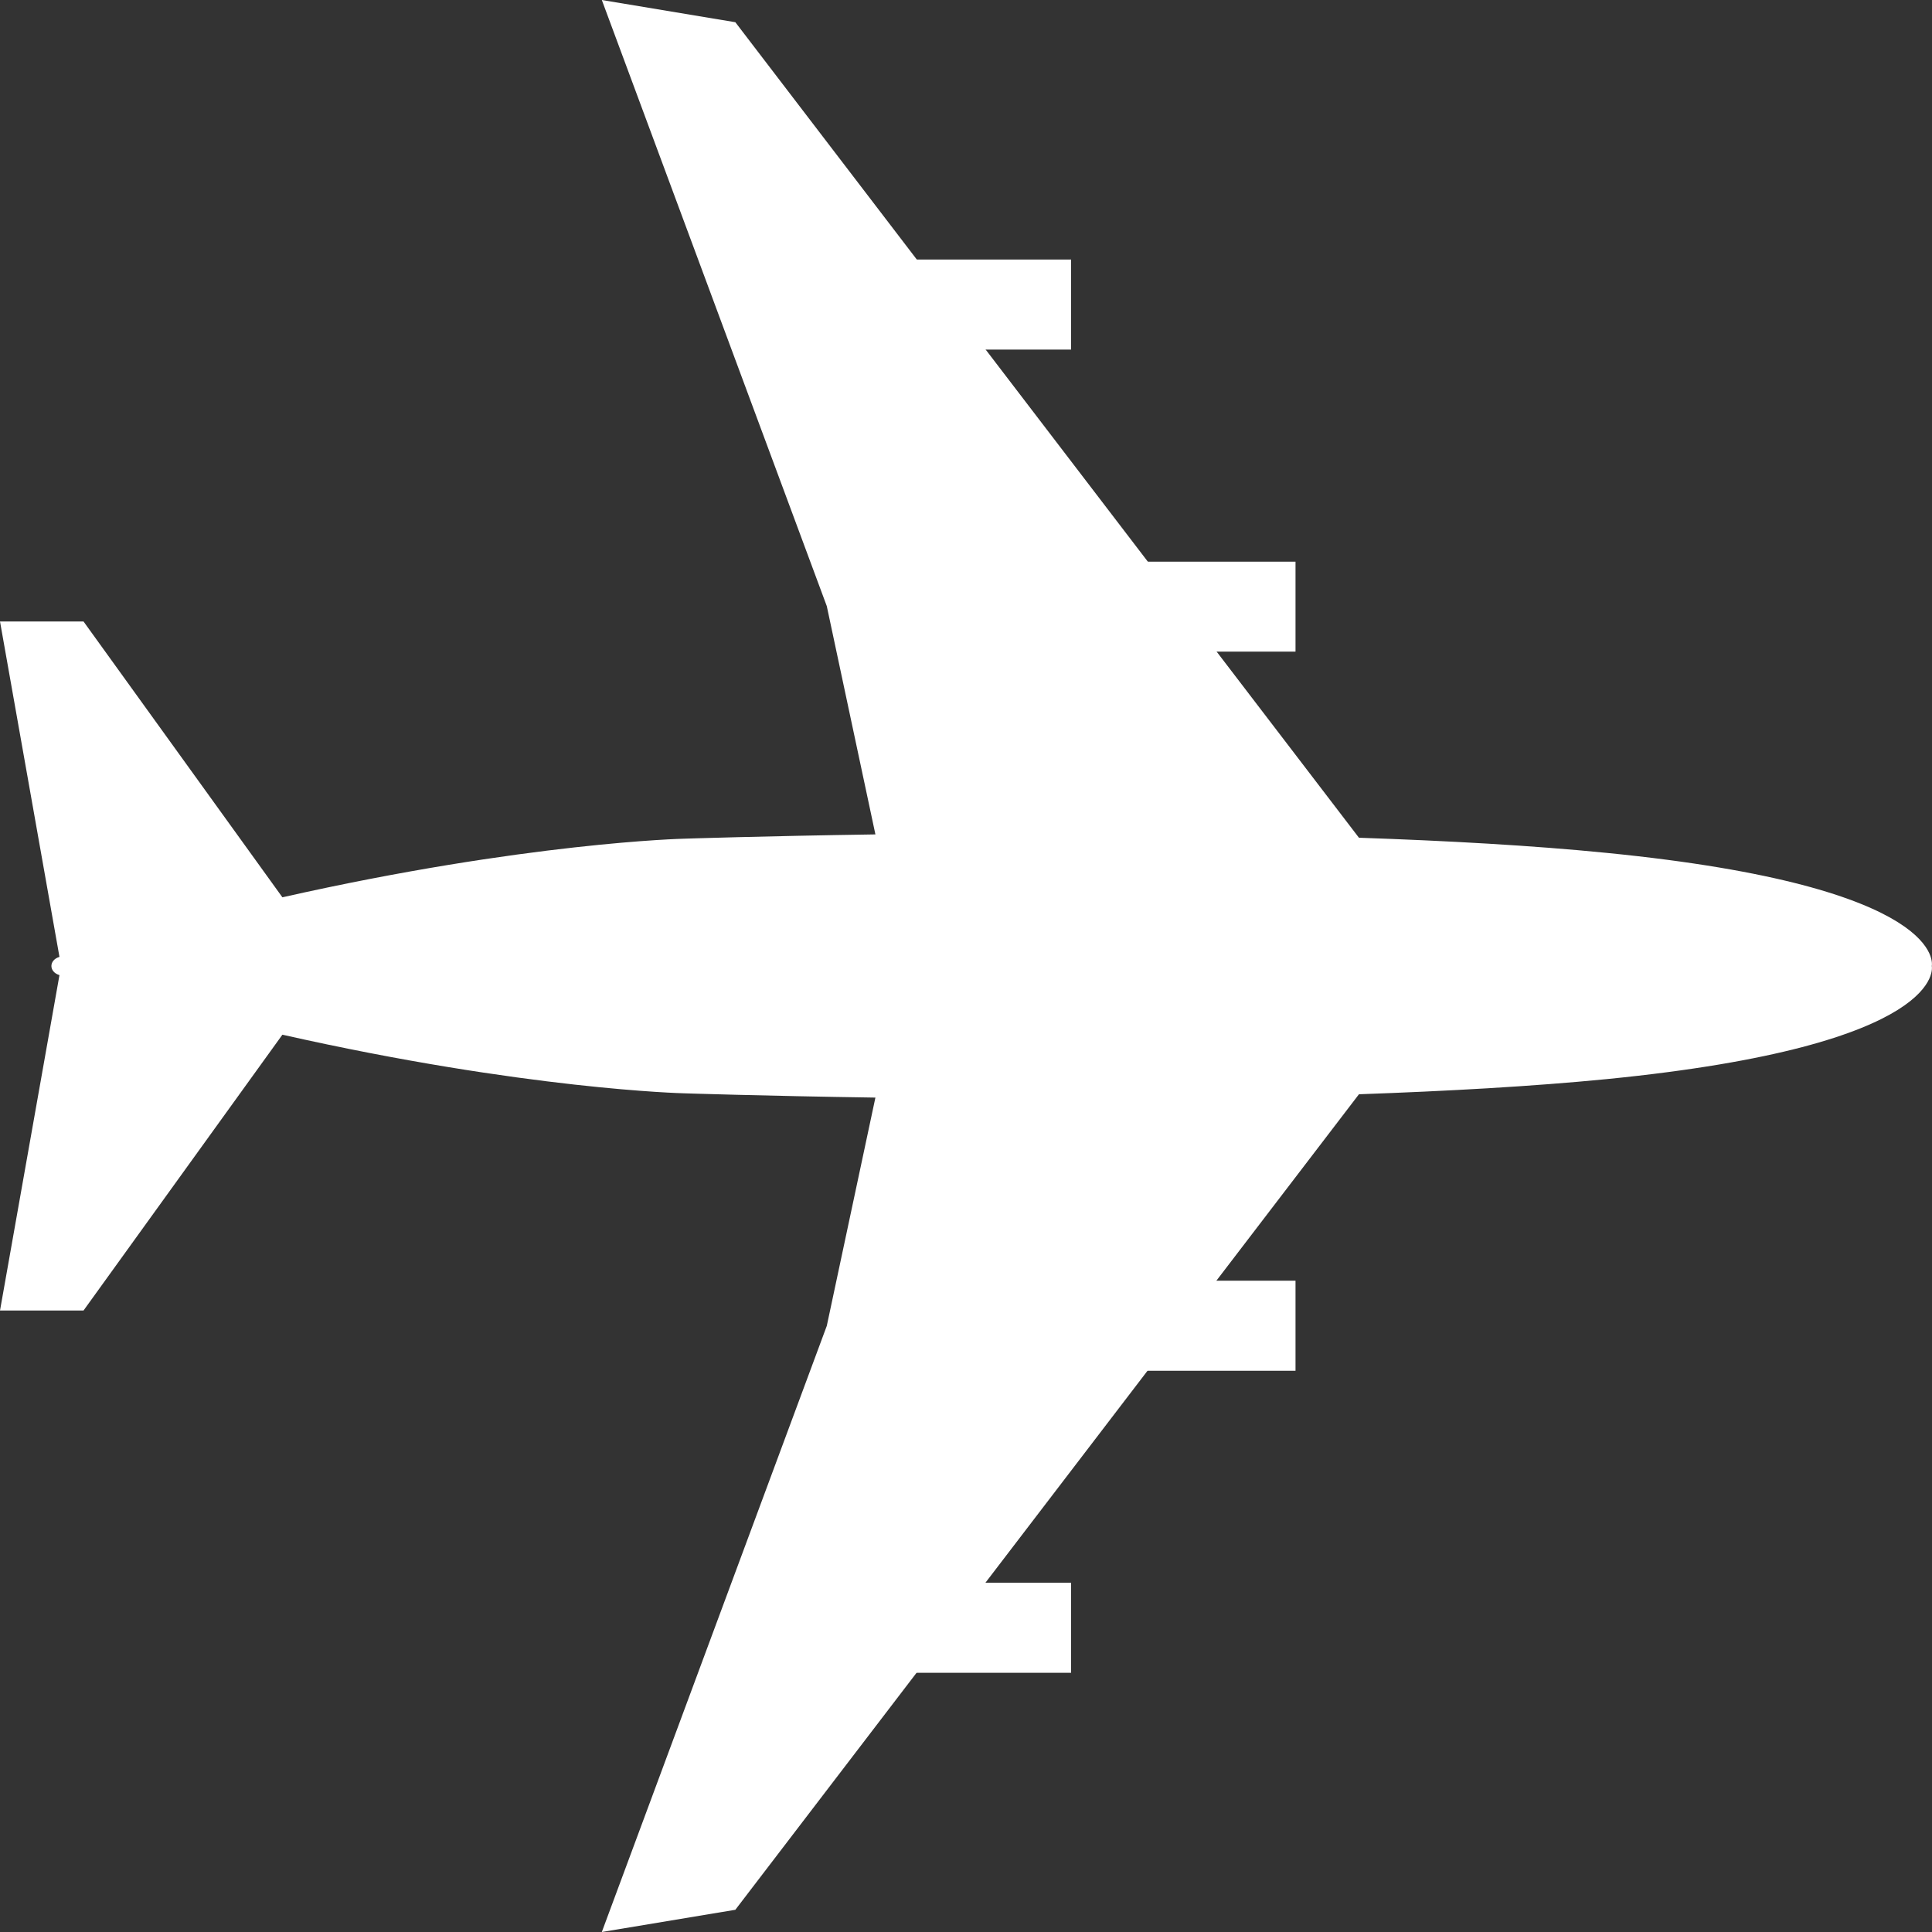 <svg xmlns="http://www.w3.org/2000/svg" width="18" height="18" viewBox="0 0 18 18" fill="#fff">
                                                        <rect x="0" y="0" width="18" height="18" fill="#333333" stroke="none"/>
                                                        <path d="M8.156 10.226L7.703 12.353L5.607 18L6.851 17.793L12.661 10.195C13.481 10.166 14.276 10.122 14.967 10.054C18.164 9.738 17.998 9 17.998 9C17.998 9 18.164 8.262 14.967 7.946C14.276 7.877 13.481 7.833 12.661 7.805L6.851 0.207L5.607 -5.41705e-07L7.703 5.647L8.156 7.774C7.092 7.79 6.371 7.814 6.371 7.814C6.371 7.814 4.903 7.848 2.631 8.36L0.778 5.79L0 5.79L0.554 8.915C0.454 8.945 0.454 9.055 0.554 9.085L0 12.21L0.778 12.21L2.631 9.64C4.903 10.152 6.371 10.186 6.371 10.186C6.371 10.186 7.092 10.21 8.156 10.226Z"></path>
                                                        <path d="M12.07 11.932L12.07 12.771L8.97 12.771L8.97 11.932L12.07 11.932ZM12.07 5.233L12.07 6.071L8.971 6.071L8.971 5.233L12.07 5.233ZM9.979 14.746L9.979 15.585L7.114 15.585L7.114 14.746L9.979 14.746ZM9.979 2.418L9.979 3.257L7.114 3.257L7.114 2.418L9.979 2.418Z"></path>
                                                    </svg>
